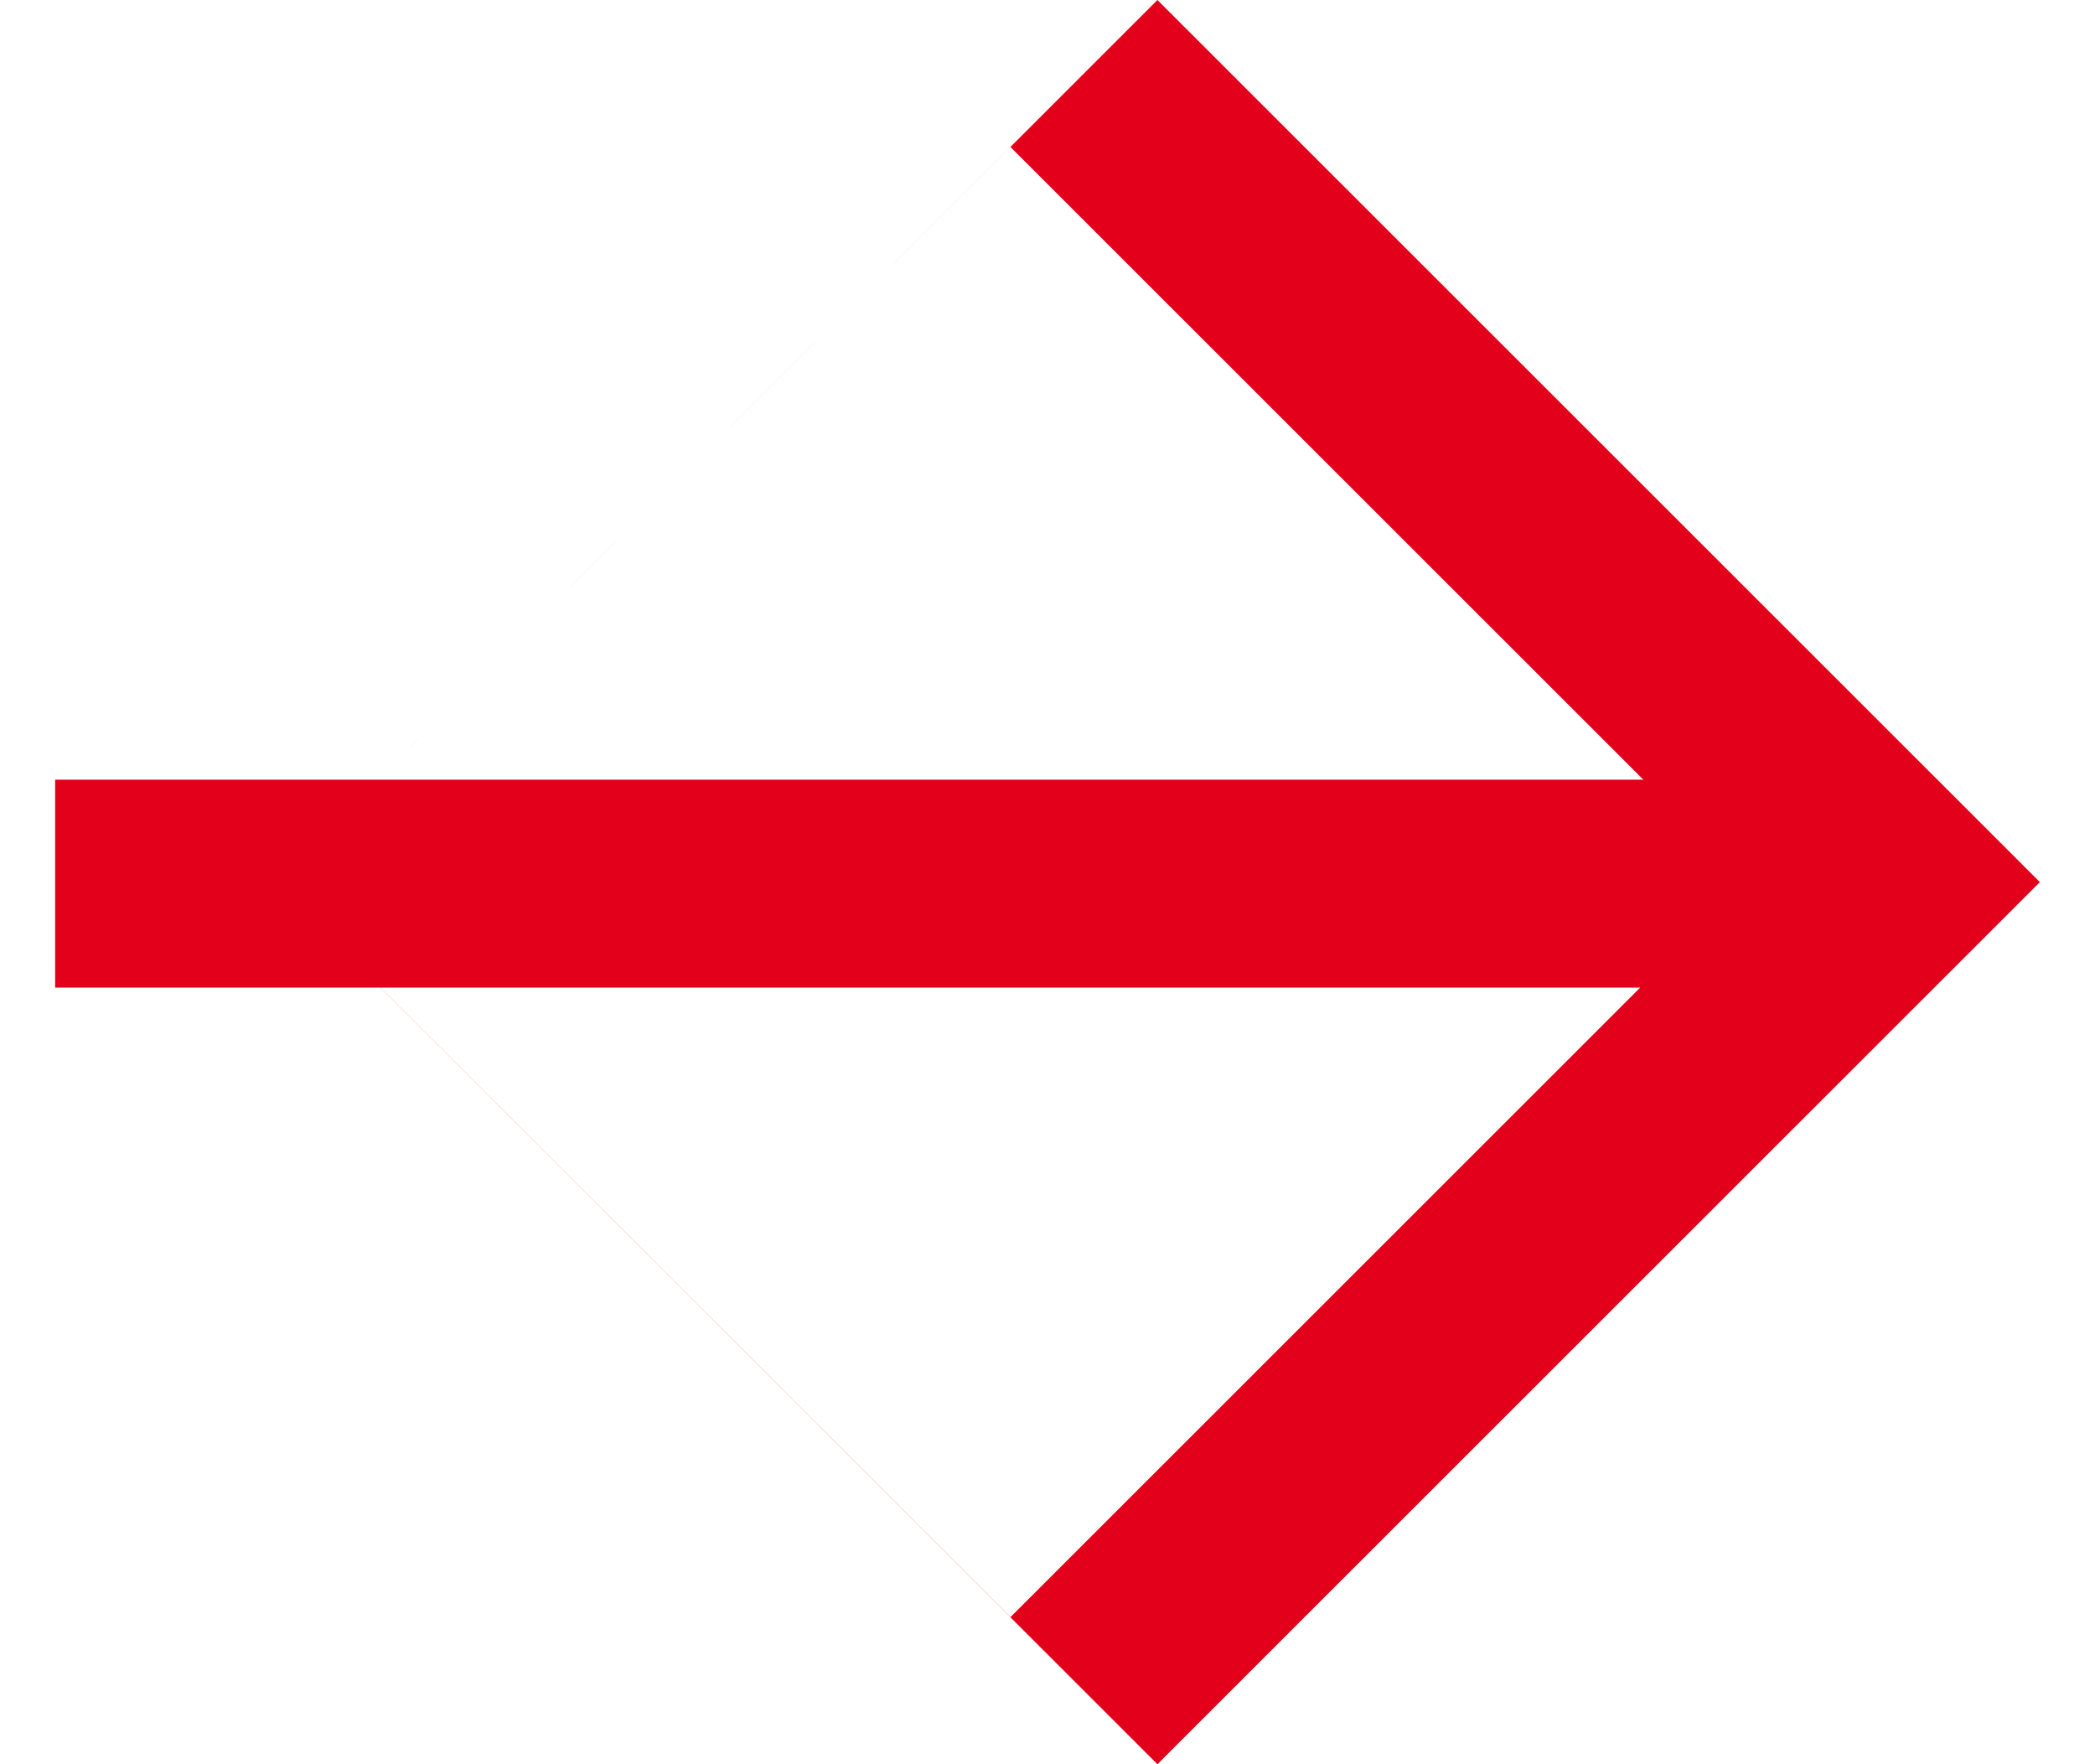 <svg width="19" height="16" viewBox="0 0 19 16" fill="none" xmlns="http://www.w3.org/2000/svg">
<path fill-rule="evenodd" clip-rule="evenodd" d="M10.497 0L18.5 8L10.497 16L3.451 8.957H0.5V7.071H3.424L10.497 0ZM3.452 8.957L9.164 14.666L14.875 8.957H3.452ZM14.904 7.071H3.424L9.164 1.333L14.904 7.071Z" fill="#E2001A"/>
</svg>
